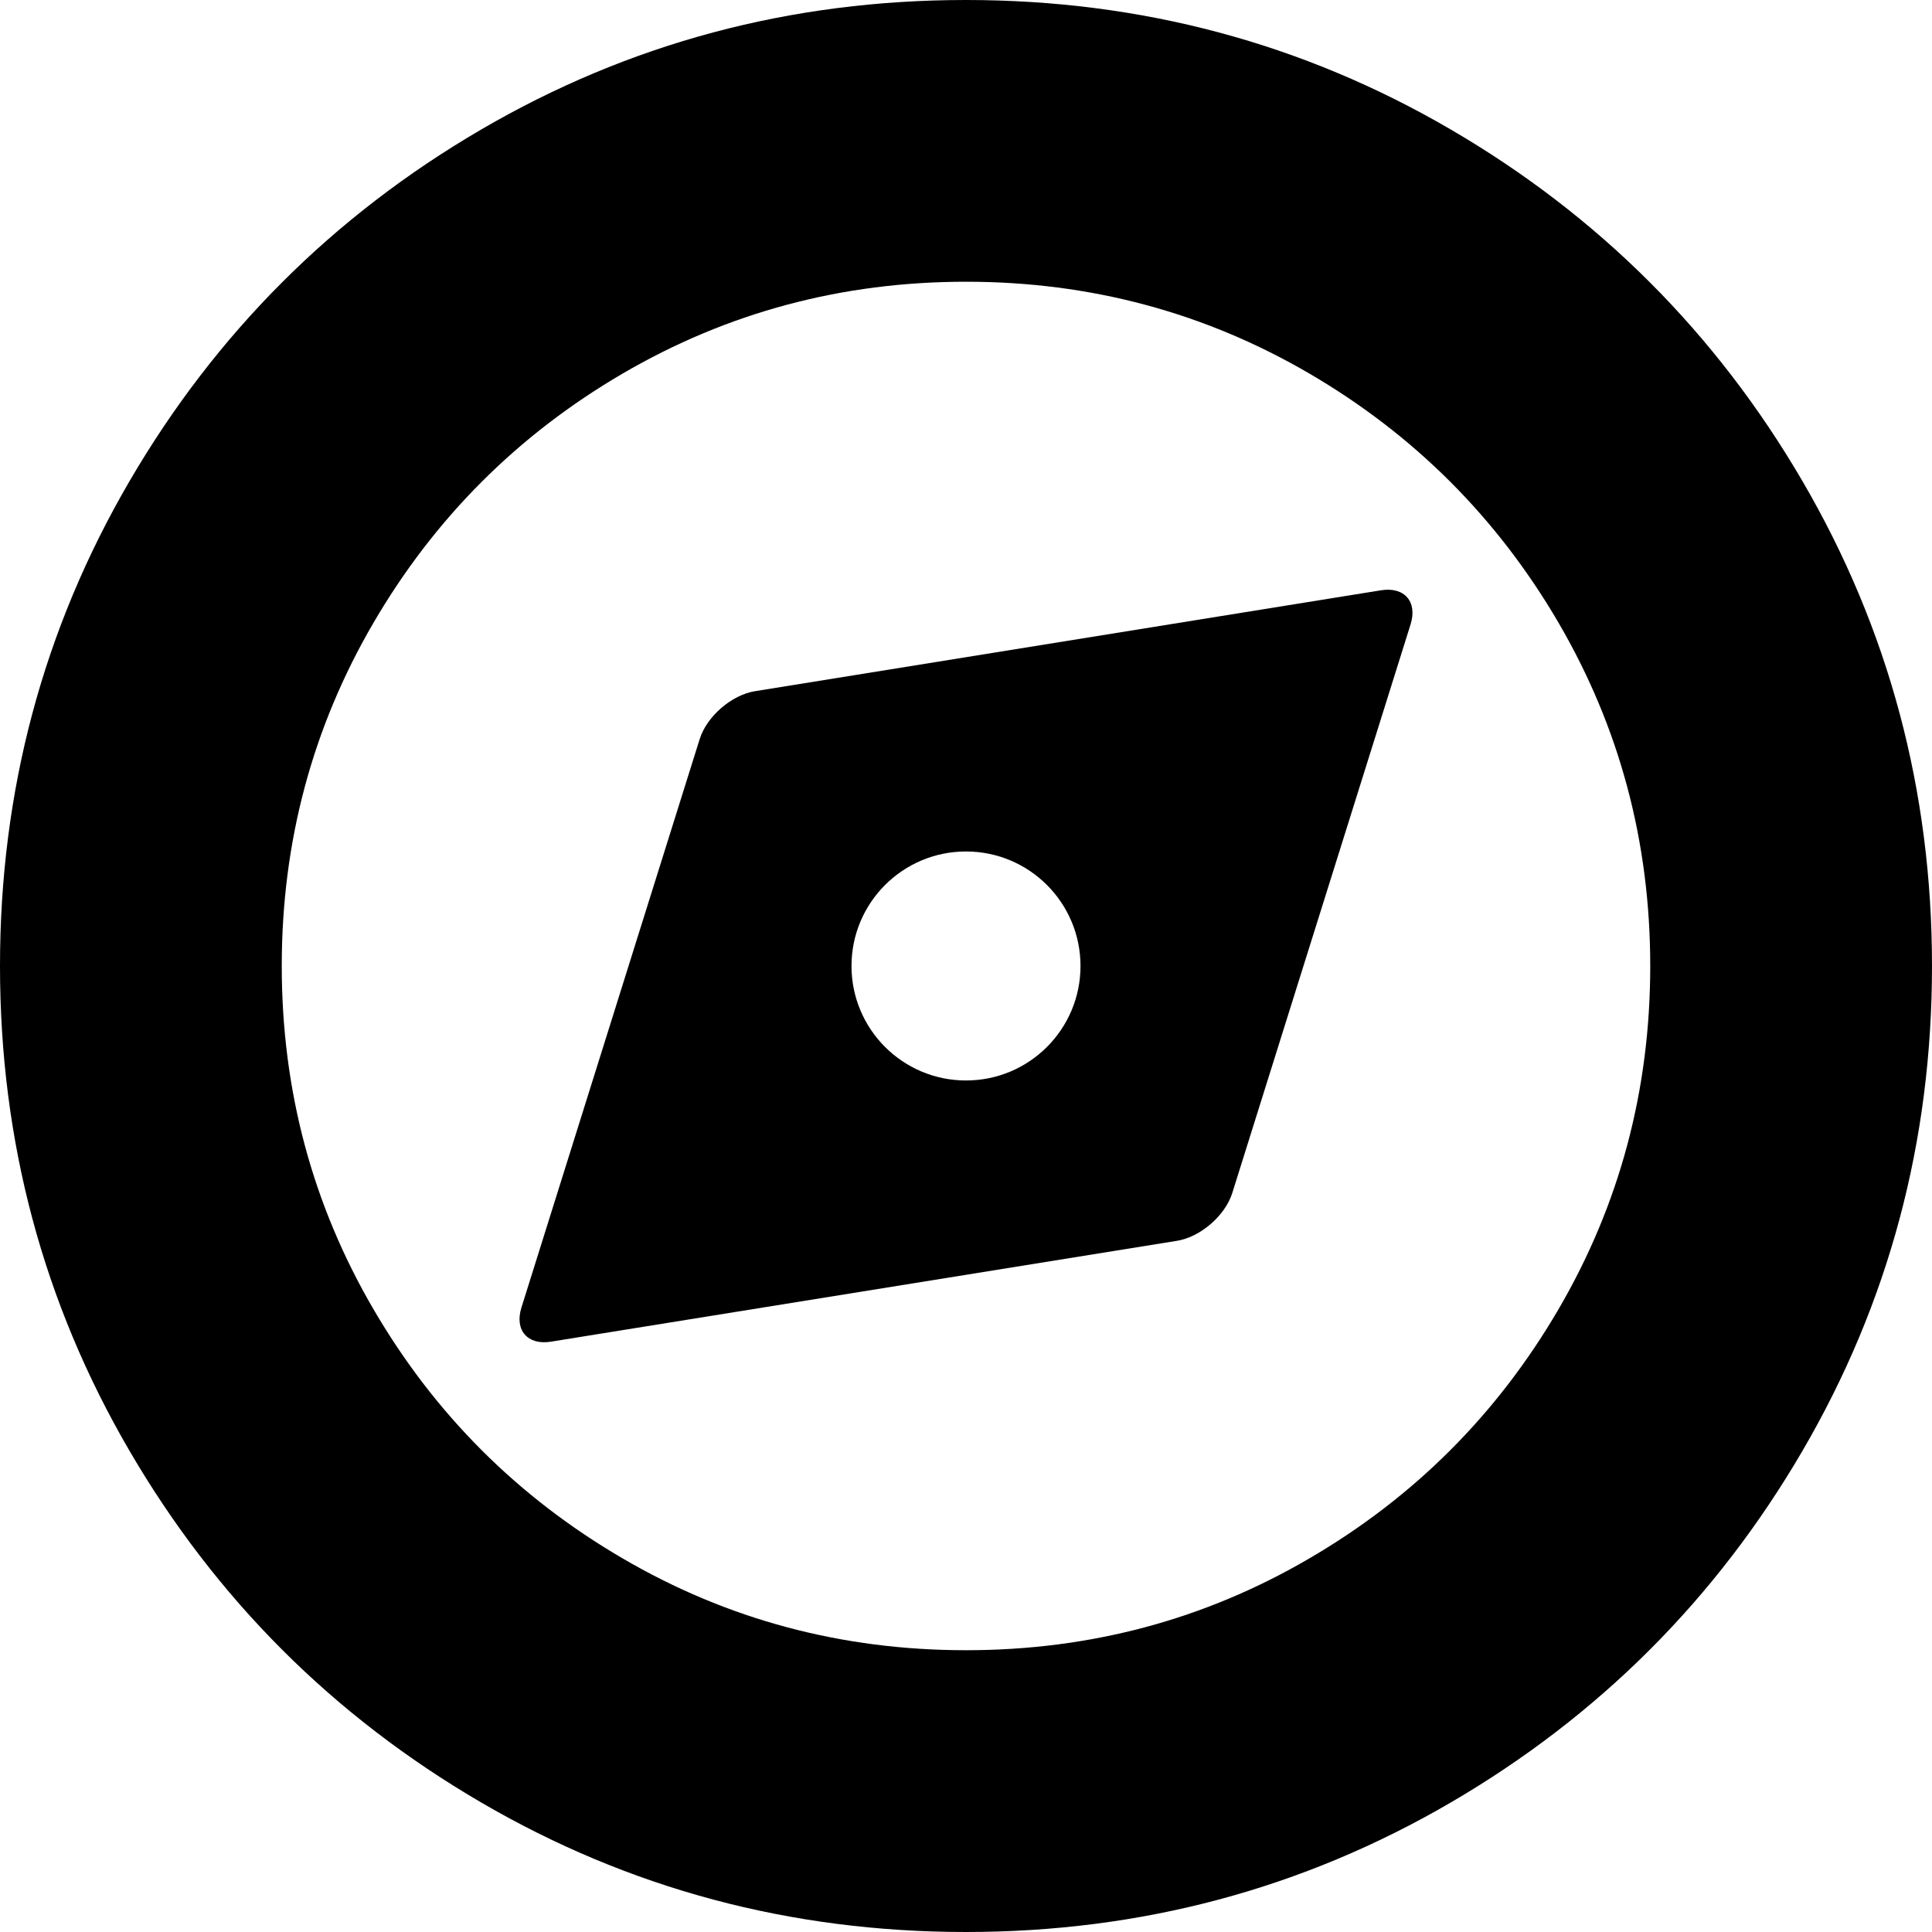 <?xml version="1.0" encoding="iso-8859-1"?>
<!-- Generator: Adobe Illustrator 16.0.0, SVG Export Plug-In . SVG Version: 6.00 Build 0)  -->
<!DOCTYPE svg PUBLIC "-//W3C//DTD SVG 1.1//EN" "http://www.w3.org/Graphics/SVG/1.1/DTD/svg11.dtd">
<svg version="1.1" id="Capa_1" xmlns="http://www.w3.org/2000/svg" xmlns:xlink="http://www.w3.org/1999/xlink" x="0px" y="0px"
	 width="550.824px" height="550.824px" viewBox="0 0 550.824 550.824" style="enable-background:new 0 0 550.824 550.824;"
	 xml:space="preserve">
<g>
	<g>
		<path d="M413.657,36.94C371.459,12.313,325.376,0,275.412,0c-49.97,0-96.047,12.313-138.245,36.94
			C94.97,61.567,61.555,94.976,36.934,137.167C12.313,179.371,0,225.448,0,275.412s12.307,96.054,36.934,138.245
			c24.621,42.19,58.03,75.6,100.233,100.227c42.191,24.615,88.269,36.94,138.245,36.94c49.964,0,96.047-12.325,138.245-36.94
			c42.19-24.627,75.606-58.036,100.233-100.227c24.62-42.191,36.934-88.275,36.934-138.245s-12.313-96.041-36.934-138.245
			C489.257,94.976,455.848,61.567,413.657,36.94z M444.318,373.313c-17.455,29.878-41.121,53.557-71.005,70.992
			c-29.89,17.473-62.521,26.182-97.901,26.182c-35.386,0-68.018-8.715-97.902-26.182c-29.89-17.442-53.556-41.114-71.004-70.992
			c-17.455-29.878-26.175-62.516-26.175-97.901s8.727-68.012,26.181-97.902c17.448-29.877,41.121-53.538,71.004-71.004
			c29.878-17.442,62.516-26.182,97.901-26.182c35.38,0,68.012,8.74,97.902,26.182c29.884,17.466,53.55,41.126,71.004,71.004
			c17.441,29.89,26.169,62.516,26.169,97.902S461.766,343.436,444.318,373.313z"/>
		<path d="M393.736,168.294l-178.496,28.77c-6.677,1.077-13.721,7.179-15.747,13.629l-50.827,162.094
			c-2.026,6.451,1.744,10.809,8.421,9.731l178.496-28.758c6.671-1.077,13.721-7.179,15.747-13.63l50.832-162.112
			C404.183,171.574,400.413,167.217,393.736,168.294z M275.412,308.05c-18.029,0-32.644-14.614-32.644-32.644
			c0-18.03,14.615-32.645,32.644-32.645s32.645,14.615,32.645,32.645C308.057,293.436,293.441,308.05,275.412,308.05z"/>
	</g>
</g>
<g>
</g>
<g>
</g>
<g>
</g>
<g>
</g>
<g>
</g>
<g>
</g>
<g>
</g>
<g>
</g>
<g>
</g>
<g>
</g>
<g>
</g>
<g>
</g>
<g>
</g>
<g>
</g>
<g>
</g>
</svg>
